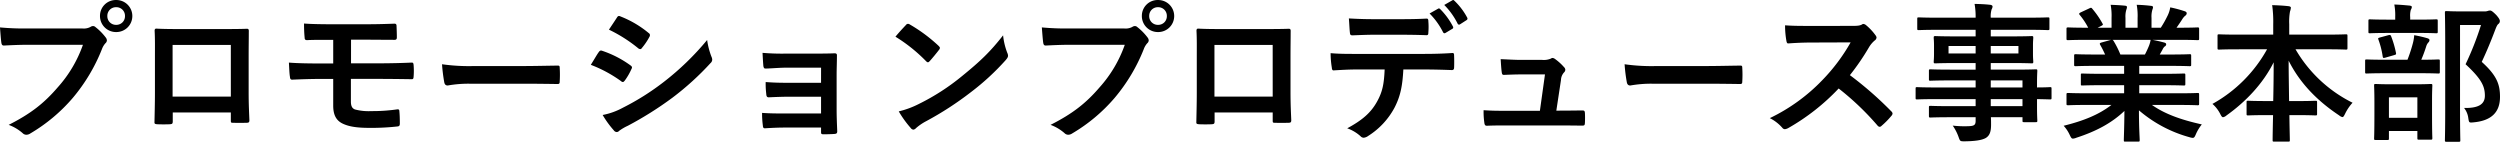 <svg xmlns="http://www.w3.org/2000/svg" width="935.256" height="53.039" viewBox="0 0 935.256 53.039">
  <path id="Path_109377" data-name="Path 109377" d="M37.3-31.864A47.136,47.136,0,0,1,27.832-15.9C22.68-9.912,17.7-6.048,9.52-1.9a16.651,16.651,0,0,1,5.208,3.08,1.965,1.965,0,0,0,1.4.616,2.71,2.71,0,0,0,1.512-.5,62.8,62.8,0,0,0,15.9-13.328,65.946,65.946,0,0,0,10.864-18.2A6.741,6.741,0,0,1,45.7-32.424a1.533,1.533,0,0,0,.56-1.064,1.907,1.907,0,0,0-.448-1.12A20.639,20.639,0,0,0,42-38.472a1.312,1.312,0,0,0-.952-.392,1.785,1.785,0,0,0-.952.336,5.356,5.356,0,0,1-3.08.56H17.024A97.991,97.991,0,0,1,6.272-38.36c.112,1.624.336,4.536.5,5.656.112.784.336,1.176,1.064,1.12,2.408-.112,5.6-.28,9.24-.28ZM49.728-48.608a5.907,5.907,0,0,0-6.048,5.992,5.976,5.976,0,0,0,6.048,5.992,5.976,5.976,0,0,0,6.048-5.992A5.976,5.976,0,0,0,49.728-48.608Zm0,2.688a3.208,3.208,0,0,1,3.3,3.3,3.208,3.208,0,0,1-3.3,3.3,3.208,3.208,0,0,1-3.3-3.3A3.208,3.208,0,0,1,49.728-45.92Zm42.9,39.368v2.968c0,.784.056.9.728.9,1.68.056,3.472.056,5.152,0,.784,0,1.064-.168,1.064-.952-.112-3.024-.28-5.768-.28-10.64V-27.664c0-3.3.056-6.328.056-9.072.056-.84-.112-1.12-.728-1.12-2.632.112-6.888.112-10.528.112H74.76c-3.752,0-7.056,0-10.024-.168-.392,0-.616.224-.616.784.168,3.248.112,6.272.112,9.3v13.72c0,4.256-.112,8.232-.168,11.144-.056.672.224.784,1.176.84,1.4.056,3.024.056,4.424,0C70.672-2.184,70.9-2.3,70.9-3.248v-3.3Zm0-5.936H70.84v-19.32H92.624Zm44.968-21.28h5.152c3.7,0,7.5.056,10.808.056.9.056,1.176-.168,1.176-.952,0-1.344-.056-2.8-.112-4.144,0-.672-.168-.952-.84-.952-3.024.112-6.608.224-11.032.224H131.432c-4.312,0-8.736-.056-11.424-.28,0,1.736.056,3.528.224,5.208,0,.728.224,1.008.952,1.008,1.96-.112,4.368-.112,9.744-.112v8.848H127.4c-5.208,0-9.632-.056-13.048-.336.112,1.848.168,4.088.392,5.32.056.728.224,1.12.952,1.064,2.576-.112,6.72-.28,11.648-.28h3.584v9.968c0,3.528,1.12,5.656,3.7,6.832,2.072.952,4.816,1.512,9.688,1.512a87.445,87.445,0,0,0,10.416-.5c.84-.056,1.12-.224,1.12-1.176,0-1.736-.056-3.416-.168-4.424,0-.616-.168-.84-.672-.84a64.906,64.906,0,0,1-9.856.672,19.823,19.823,0,0,1-6.1-.616c-1.008-.392-1.512-1.232-1.512-2.968V-19.1h10.472c3.7,0,8.008.056,11.928.112.84.056,1.008-.056,1.064-1.008a26.292,26.292,0,0,0,0-4.2c-.056-.728-.168-1.008-.672-1.008-3.584.168-8.12.28-12.32.28H137.592ZM202.16-17.3c4.144,0,8.288.056,12.488.112.784.056,1.008-.168,1.008-.84a41.277,41.277,0,0,0,0-5.264c0-.672-.168-.84-1.008-.784-4.312.056-8.624.168-12.88.168H183.736a71.944,71.944,0,0,1-12.1-.672,60.779,60.779,0,0,0,.84,6.776c.168.84.616,1.176,1.288,1.176A44.781,44.781,0,0,1,182-17.3ZM227.3-24.36a49.1,49.1,0,0,1,11.312,6.1,1.083,1.083,0,0,0,.672.336c.224,0,.448-.224.728-.56a22.8,22.8,0,0,0,2.464-4.256,1.661,1.661,0,0,0,.224-.616c0-.336-.224-.56-.616-.84a38.865,38.865,0,0,0-10.752-5.488c-.5-.112-.784.168-1.064.56C229.6-28.224,228.7-26.6,227.3-24.36Zm6.776-13.16a54.159,54.159,0,0,1,10.864,6.888,1.441,1.441,0,0,0,.84.392.623.623,0,0,0,.56-.336,23.969,23.969,0,0,0,2.856-4.2,1.356,1.356,0,0,0,.224-.728.887.887,0,0,0-.448-.728,38.071,38.071,0,0,0-10.528-6.216c-.672-.336-1.008-.224-1.4.448C236.1-40.544,235.032-38.976,234.08-37.52ZM231.728-5.6A35.366,35.366,0,0,0,235.872.112a1.441,1.441,0,0,0,1.12.672,1.241,1.241,0,0,0,.9-.448,18.4,18.4,0,0,1,3.248-1.9A130.011,130.011,0,0,0,257.88-12.1,104.334,104.334,0,0,0,272.1-25.032a1.741,1.741,0,0,0,.616-1.288,2.739,2.739,0,0,0-.28-1.064,27.969,27.969,0,0,1-1.624-6.272,101.9,101.9,0,0,1-16.128,15.624,93.807,93.807,0,0,1-15.344,9.688A25.893,25.893,0,0,1,231.728-5.6Zm81.7-12.04H301.448c-3.64,0-5.712-.056-8.736-.28a31.906,31.906,0,0,0,.224,4.48c.056.9.28,1.232.952,1.232,2.408-.112,5.152-.224,7.672-.224h11.872V-6.16H300.384c-3.248,0-5.992,0-9.016-.224a33.162,33.162,0,0,0,.28,4.648c.056.84.224,1.12.784,1.12,2.576-.168,5.1-.28,7.728-.28h13.272V.784c0,.672.112.84,1.008.84,1.12,0,2.912-.056,3.808-.112.952-.056,1.232-.224,1.232-1.064-.112-2.856-.224-5.432-.224-7.952V-20.44c0-2.464.112-4.816.112-7.336.056-.56-.168-.9-.84-.9-2.464.112-5.544.112-8.288.112H300.5a87.144,87.144,0,0,1-8.96-.28c.112,2.128.168,3.192.28,4.592.056.9.336,1.344.84,1.288,2.52-.056,5.208-.336,7.84-.336h12.936Zm27.832-17.248a59.278,59.278,0,0,1,11.424,9.128c.28.28.5.448.728.448s.392-.168.672-.448c.784-.84,2.632-3.08,3.472-4.2a1.2,1.2,0,0,0,.336-.728c0-.224-.168-.448-.5-.784a58.394,58.394,0,0,0-10.7-7.952,1.492,1.492,0,0,0-.728-.28,1.049,1.049,0,0,0-.784.448C344.12-38.136,342.5-36.4,341.264-34.888ZM342.5-6.944a38.8,38.8,0,0,0,4.48,6.216,1.452,1.452,0,0,0,.952.616,1.548,1.548,0,0,0,1.008-.56,19.329,19.329,0,0,1,3.752-2.576A120.406,120.406,0,0,0,369.6-14.224,91.531,91.531,0,0,0,382.48-26.1c.616-.728.9-1.176.9-1.68a2.739,2.739,0,0,0-.28-1.064,25,25,0,0,1-1.568-6.552c-4.76,6.1-8.512,9.688-15.344,15.232A83.007,83.007,0,0,1,350.056-9.744,33.735,33.735,0,0,1,342.5-6.944Zm84.56-24.92a47.136,47.136,0,0,1-9.464,15.96c-5.152,5.992-10.136,9.856-18.312,14a16.65,16.65,0,0,1,5.208,3.08,1.965,1.965,0,0,0,1.4.616,2.71,2.71,0,0,0,1.512-.5A62.8,62.8,0,0,0,423.3-12.04a65.946,65.946,0,0,0,10.864-18.2,6.741,6.741,0,0,1,1.288-2.184,1.533,1.533,0,0,0,.56-1.064,1.907,1.907,0,0,0-.448-1.12,20.64,20.64,0,0,0-3.808-3.864,1.312,1.312,0,0,0-.952-.392,1.785,1.785,0,0,0-.952.336,5.356,5.356,0,0,1-3.08.56H406.784a97.991,97.991,0,0,1-10.752-.392c.112,1.624.336,4.536.5,5.656.112.784.336,1.176,1.064,1.12,2.408-.112,5.6-.28,9.24-.28Zm12.432-16.744a5.907,5.907,0,0,0-6.048,5.992,5.976,5.976,0,0,0,6.048,5.992,5.976,5.976,0,0,0,6.048-5.992A5.976,5.976,0,0,0,439.488-48.608Zm0,2.688a3.208,3.208,0,0,1,3.3,3.3,3.208,3.208,0,0,1-3.3,3.3,3.208,3.208,0,0,1-3.3-3.3A3.208,3.208,0,0,1,439.488-45.92Zm42.9,39.368v2.968c0,.784.056.9.728.9,1.68.056,3.472.056,5.152,0,.784,0,1.064-.168,1.064-.952-.112-3.024-.28-5.768-.28-10.64V-27.664c0-3.3.056-6.328.056-9.072.056-.84-.112-1.12-.728-1.12-2.632.112-6.888.112-10.528.112H464.52c-3.752,0-7.056,0-10.024-.168-.392,0-.616.224-.616.784.168,3.248.112,6.272.112,9.3v13.72c0,4.256-.112,8.232-.168,11.144-.056.672.224.784,1.176.84,1.4.056,3.024.056,4.424,0,1.008-.056,1.232-.168,1.232-1.12v-3.3Zm0-5.936H460.6v-19.32h21.784Zm58.688-31.08a27.328,27.328,0,0,1,5.04,7c.224.392.5.5.9.28l2.52-1.512a.6.6,0,0,0,.28-.9,26.37,26.37,0,0,0-4.76-6.5c-.28-.28-.5-.336-.784-.168Zm5.488-3.192a26.9,26.9,0,0,1,4.984,6.944.6.6,0,0,0,.952.28l2.352-1.512a.679.679,0,0,0,.28-1.008,24.789,24.789,0,0,0-4.76-6.272c-.28-.28-.448-.392-.784-.168ZM530.488-35.616c3.08,0,6.384.056,9.408.168.616,0,.728-.28.728-1.064a24.911,24.911,0,0,0,0-4.088c0-.728-.112-1.064-.672-1.064-2.8.168-6.328.224-9.464.224h-10.3c-2.52,0-5.376-.056-9.3-.28.168,2.016.224,4.032.392,5.376.056.672.224.952.952.952,3.136-.112,5.376-.224,7.952-.224Zm8.288,12.992c3.864,0,7.728.112,10.64.224.5,0,.84-.224.84-.952.056-.728.056-3.584,0-4.312,0-.784-.056-1.12-.616-1.12-3.3.224-6.552.336-10.92.336H513.576c-3.248,0-6.384,0-9.52-.28a33.693,33.693,0,0,0,.448,5.376c.056.728.224,1.12.728,1.064,2.856-.168,5.6-.336,8.4-.336h10.64c-.224,5.32-.784,8.344-2.856,12.04-2.352,4.256-5.656,7-11.144,9.968a14.71,14.71,0,0,1,4.984,2.968,1.65,1.65,0,0,0,1.176.56,3.411,3.411,0,0,0,1.68-.672,28.209,28.209,0,0,0,9.856-10.584c2.184-4.256,2.968-8.008,3.3-14.28ZM588.5-7.224,590.24-18.7a4.444,4.444,0,0,1,1.12-2.8,1.452,1.452,0,0,0,.5-1.008,1.452,1.452,0,0,0-.5-1.008,19.313,19.313,0,0,0-3.416-3.08,1.774,1.774,0,0,0-.84-.336,1.043,1.043,0,0,0-.616.224,6.807,6.807,0,0,1-3.3.5h-7.728c-2.352,0-4.032-.112-7.784-.28.112,1.848.224,3.64.392,4.816.112.952.336,1.12,1.008,1.064,1.456-.056,3.976-.168,6.16-.168h9.016l-1.9,13.608H569.352c-2.8,0-4.872,0-8.064-.224a28.646,28.646,0,0,0,.28,4.7c.112.84.336,1.12.952,1.12,2.744-.112,4.928-.112,7.224-.112h20.608c2.576,0,5.264.056,7.784.056.84,0,1.008-.056,1.064-1.12s.056-2.464,0-3.528c-.056-.9-.28-1.064-1.232-1.008-2.128,0-4.592.056-6.832.056ZM644.56-17.3c4.144,0,8.288.056,12.488.112.784.056,1.008-.168,1.008-.84a41.277,41.277,0,0,0,0-5.264c0-.672-.168-.84-1.008-.784-4.312.056-8.624.168-12.88.168H626.136a71.945,71.945,0,0,1-12.1-.672,60.788,60.788,0,0,0,.84,6.776c.168.84.616,1.176,1.288,1.176A44.781,44.781,0,0,1,624.4-17.3ZM683.536-38.92c-3.64,0-6.44,0-9.464-.224a32.623,32.623,0,0,0,.5,5.824c.112.616.28,1.008.728.952,3.024-.224,5.936-.336,8.848-.336L698.6-32.76A68.69,68.69,0,0,1,688.072-18.7,68.023,68.023,0,0,1,668.36-4.424a15.343,15.343,0,0,1,4.7,3.64,1.251,1.251,0,0,0,.952.5A3.546,3.546,0,0,0,675.3-.728,80.567,80.567,0,0,0,694.12-15.512,101.939,101.939,0,0,1,708.68-1.624a1.15,1.15,0,0,0,.784.448.968.968,0,0,0,.672-.336,30.011,30.011,0,0,0,3.752-3.808,1.385,1.385,0,0,0,.392-.84,1.274,1.274,0,0,0-.448-.784A131.664,131.664,0,0,0,698.32-20.5a88.367,88.367,0,0,0,7.168-10.472,10.256,10.256,0,0,1,2.072-2.464,1.546,1.546,0,0,0,.728-1.12,1.493,1.493,0,0,0-.28-.728,20.417,20.417,0,0,0-3.64-3.92,1.851,1.851,0,0,0-.952-.448.933.933,0,0,0-.616.224c-.84.448-1.848.5-3.864.5ZM745.36-11.536V-8.9h-9.184c-5.488,0-7.336-.112-7.672-.112-.56,0-.616.056-.616.672V-5.32c0,.616.056.672.616.672.336,0,2.184-.112,7.672-.112h9.184v1.288c0,1.624-.5,2.016-2.912,2.072a38.225,38.225,0,0,1-5.656-.224,18.053,18.053,0,0,1,2.184,4.256c.56,1.568.56,1.624,2.24,1.624,4.032-.056,6.5-.448,7.9-1.232,1.512-.9,2.016-2.408,2.016-4.984,0-.84,0-1.792-.056-2.8h11.816v1.232c0,.56.056.616.616.616h4.312c.56,0,.616-.056.616-.616,0-.336-.112-1.792-.112-5.152v-2.856c3.3.056,4.592.112,4.872.112.5,0,.56-.056.56-.616V-15.4c0-.56-.056-.616-.56-.616-.28,0-1.568.112-4.872.112v-1.288c0-3.192.112-4.536.112-4.872,0-.56-.056-.616-.616-.616-.28,0-2.24.112-7.728.112h-9.072v-2.464h7.448c5.488,0,7.448.112,7.84.112.56,0,.616-.056.616-.672,0-.336-.112-1.064-.112-2.912v-3.024c0-1.848.112-2.576.112-2.912,0-.616-.056-.672-.616-.672-.392,0-2.352.112-7.84.112h-7.448v-2.464H765.24c5.04,0,6.776.112,7.112.112.56,0,.616-.056.616-.616V-41.5c0-.56-.056-.616-.616-.616-.336,0-2.072.112-7.112.112H751.016a8.681,8.681,0,0,1,.336-3.136,2.174,2.174,0,0,0,.336-1.064c0-.336-.392-.56-.9-.616-1.96-.224-3.752-.28-5.824-.336A26.773,26.773,0,0,1,745.36-42H731.248c-5.04,0-6.776-.112-7.112-.112-.56,0-.616.056-.616.616v3.528c0,.56.056.616.616.616.336,0,2.072-.112,7.112-.112H745.36V-35h-7.224c-5.488,0-7.448-.112-7.784-.112-.616,0-.672.056-.672.672,0,.336.112,1.064.112,2.912V-28.5c0,1.848-.112,2.576-.112,2.912,0,.616.056.672.672.672.336,0,2.3-.112,7.784-.112h7.224v2.464h-9.24c-5.432,0-7.28-.112-7.616-.112-.56,0-.616.056-.616.616v3.08c0,.5.056.56.616.56.336,0,2.184-.112,7.616-.112h9.24V-15.9H730.352c-4.872,0-6.552-.112-6.888-.112-.5,0-.56.056-.56.616v3.36c0,.56.056.616.56.616.336,0,2.016-.112,6.888-.112Zm17.528-7V-15.9H751.016v-2.632ZM751.016-8.9v-2.632h11.872V-8.9Zm10.36-19.712h-10.36v-2.8h10.36Zm-26.152,0v-2.8H745.36v2.8ZM796.152-9.352c-4.7,3.64-10.416,5.936-17.864,7.784a13.366,13.366,0,0,1,2.24,3.36c.5,1.064.728,1.456,1.232,1.456a4.3,4.3,0,0,0,1.288-.336C790.5.5,796.32-2.632,801.024-7.112,800.968-.448,800.8,2.8,800.8,3.752c0,.56.056.616.56.616h4.76c.56,0,.616-.056.616-.616,0-.952-.28-4.424-.28-11.088A48.894,48.894,0,0,0,825.272,2.688a5.992,5.992,0,0,0,1.288.28c.56,0,.784-.392,1.232-1.456a15.885,15.885,0,0,1,2.184-3.584c-8.064-1.792-13.944-3.976-18.648-7.28H821.3c5.04,0,6.72.112,7.056.112.56,0,.616-.056.616-.616v-3.3c0-.616-.056-.672-.616-.672-.336,0-2.016.112-7.056.112H806.568v-3.024h8.9c5.488,0,7.392.112,7.728.112.56,0,.616-.056.616-.616V-20.44c0-.616-.056-.672-.616-.672-.336,0-2.24.112-7.728.112h-8.9v-2.968H817.88c5.376,0,7.168.112,7.5.112.56,0,.616-.056.616-.56v-3.3c0-.56-.056-.616-.616-.616-.336,0-2.128.112-7.5.112h-3.64l1.008-1.792a3.9,3.9,0,0,1,.784-1.176.972.972,0,0,0,.616-.84c0-.336-.28-.56-.728-.672-1.68-.448-2.968-.728-4.424-1.008h9.8c5.04,0,6.72.112,7.056.112.56,0,.616-.056.616-.616v-3.472c0-.616-.056-.672-.616-.672-.336,0-2.016.112-7.056.112h-.784c.784-1.12,1.568-2.24,2.3-3.416a5.645,5.645,0,0,1,.952-1.064,1.155,1.155,0,0,0,.56-.952c0-.28-.224-.56-.728-.728a46.933,46.933,0,0,0-5.432-1.456,10.7,10.7,0,0,1-.952,3.024,41.522,41.522,0,0,1-2.576,4.592H811.16v-3.7a8.748,8.748,0,0,1,.336-3.08,2.636,2.636,0,0,0,.224-.9c0-.28-.224-.448-.728-.5a53.882,53.882,0,0,0-5.376-.392,22.216,22.216,0,0,1,.336,4.928v3.64h-4.536v-3.7a8.748,8.748,0,0,1,.336-3.08,2.944,2.944,0,0,0,.224-.952q0-.42-.672-.5c-1.512-.168-3.7-.28-5.432-.336a21.948,21.948,0,0,1,.336,4.872v3.7H791l1.344-.672c.728-.392.728-.448.448-.952A33.434,33.434,0,0,0,789.04-45.3c-.336-.448-.5-.5-1.064-.224l-3.248,1.512c-.672.336-.784.56-.448.952a26.6,26.6,0,0,1,3.192,4.816h-.392c-5.04,0-6.72-.112-7.056-.112-.616,0-.672.056-.672.672v3.472c0,.56.056.616.672.616.336,0,2.016-.112,7.056-.112h8.96L792.4-32.7c-.728.224-.672.448-.392.952.616,1.064,1.176,2.184,1.792,3.528h-3.416c-5.376,0-7.168-.112-7.5-.112-.616,0-.672.056-.672.616v3.3c0,.5.056.56.672.56.336,0,2.128-.112,7.5-.112h10.528V-21h-7.9c-5.432,0-7.392-.112-7.728-.112-.56,0-.56.056-.56.672v3.192c0,.56,0,.616.56.616.336,0,2.3-.112,7.728-.112h7.9v3.024H787.08c-5.04,0-6.72-.112-7.056-.112-.616,0-.672.056-.672.672v3.3c0,.56.056.616.672.616.336,0,2.016-.112,7.056-.112Zm3.36-18.872a35.131,35.131,0,0,0-2.52-5.04c-.168-.224-.28-.392-.448-.448h14.28a10.255,10.255,0,0,1-.616,2.24c-.56,1.344-1.008,2.3-1.512,3.248Zm54.88-1.96a52.316,52.316,0,0,1-20.44,20.44,12.447,12.447,0,0,1,2.912,3.752c.448.9.728,1.232,1.064,1.232a2.764,2.764,0,0,0,1.288-.672c7-4.984,13.608-11.76,17.64-19.88,0,4.592-.056,9.744-.168,14.5h-2.464c-4.928,0-6.552-.112-6.888-.112-.56,0-.616.056-.616.616v4.256c0,.56.056.616.616.616.336,0,1.96-.112,6.888-.112h2.408c-.112,4.76-.168,8.4-.168,9.352,0,.5.056.56.616.56h5.208c.56,0,.616-.056.616-.56,0-.952-.112-4.592-.168-9.352h2.8c4.928,0,6.552.112,6.888.112.616,0,.672-.056.672-.616V-10.3c0-.56-.056-.616-.672-.616-.336,0-1.96.112-6.888.112h-2.912c-.056-4.984-.168-10.472-.168-15.12,4.368,8.736,11.088,15.288,18.928,20.5a2.887,2.887,0,0,0,1.176.616c.392,0,.616-.448,1.064-1.344a16.97,16.97,0,0,1,2.744-4.032,50.722,50.722,0,0,1-21.336-19.992h11.592c5.1,0,6.888.112,7.224.112.56,0,.616-.056.616-.616v-4.48c0-.56-.056-.616-.616-.616-.336,0-2.128.112-7.224.112H862.68v-3.92a21.6,21.6,0,0,1,.28-4.7,6.136,6.136,0,0,0,.336-1.456c0-.28-.336-.5-.84-.56-1.96-.224-4.144-.336-6.16-.392a45.067,45.067,0,0,1,.392,7.28v3.752H843.64c-5.1,0-6.832-.112-7.168-.112-.56,0-.616.056-.616.616v4.48c0,.56.056.616.616.616.336,0,2.072-.112,7.168-.112Zm72.184-14.168c-3.136,0-4.648-.112-4.984-.112-.616,0-.672.056-.672.616,0,.392.112,4.144.112,11.816V-7.84c0,7.616-.112,11.312-.112,11.648,0,.56.056.616.672.616h4.48c.56,0,.616-.056.616-.616,0-.28-.112-4.2-.112-11.7v-31.36h7.84a109.464,109.464,0,0,1-5.768,14.672c5.936,5.488,7.224,8.232,7.224,11.76,0,3.3-2.52,4.7-7.784,4.592a7.536,7.536,0,0,1,1.568,3.7c.28,1.848.28,1.848,2.016,1.68,6.552-.616,9.856-3.7,9.856-9.52,0-4.592-1.12-7.952-6.832-13.1,1.9-4.032,3.472-7.84,5.1-12.152.5-1.288.784-1.792,1.176-2.072a1.361,1.361,0,0,0,.5-1.008c0-.448-.168-.952-1.344-2.3-1.456-1.456-1.9-1.68-2.352-1.68a2.482,2.482,0,0,0-.84.168,3.849,3.849,0,0,1-1.4.168ZM899.36,3.752c.56,0,.616-.056.616-.56V.392h10.64V2.968c0,.616.056.672.616.672h4.312c.616,0,.672-.056.672-.672,0-.336-.112-1.736-.112-9.408v-4.648c0-3.584.112-5.152.112-5.488,0-.56-.056-.616-.672-.616-.336,0-1.848.112-6.216.112h-8.064c-4.368,0-5.824-.112-6.216-.112-.56,0-.616.056-.616.616,0,.392.112,1.9.112,6.272v4.032c0,7.672-.112,9.072-.112,9.464,0,.5.056.56.616.56Zm.616-15.96h10.64v7.672h-10.64Zm11.312-9.016c5.04,0,6.776.112,7.112.112.56,0,.616-.056.616-.616V-25.76c0-.56-.056-.616-.616-.616-.336,0-1.96.112-6.328.112a50.459,50.459,0,0,0,1.9-5.152A3.662,3.662,0,0,1,914.7-32.7a1.264,1.264,0,0,0,.448-.9c0-.392-.336-.56-.84-.728a47.288,47.288,0,0,0-4.872-1.12,16.287,16.287,0,0,1-.448,2.8,54.831,54.831,0,0,1-2.072,6.384H898.8c-5.1,0-6.832-.112-7.168-.112-.5,0-.56.056-.56.616v4.032c0,.56.056.616.56.616.336,0,2.072-.112,7.168-.112Zm-.5-15.064c4.872,0,6.5.112,6.832.112.56,0,.616-.056.616-.616v-3.92c0-.616-.056-.672-.616-.672-.336,0-1.96.112-6.832.112h-2.856v-.952a8.03,8.03,0,0,1,.224-2.688,2.454,2.454,0,0,0,.392-1.12c0-.224-.336-.448-.9-.5-1.9-.168-3.64-.336-5.656-.392a21.6,21.6,0,0,1,.336,4.648v1.008h-2.52c-4.928,0-6.552-.112-6.888-.112-.56,0-.616.056-.616.672v3.92c0,.56.056.616.616.616.336,0,1.96-.112,6.888-.112ZM901.936-28c.672-.224.784-.224.672-.84A36.29,36.29,0,0,0,900.816-35c-.224-.56-.392-.616-1.064-.448l-3.08.84c-.728.224-.84.224-.616.84a31.024,31.024,0,0,1,1.568,6.16c.112.672.168.784,1.008.56Z" transform="translate(-6.272 48.615)"/>
</svg>
